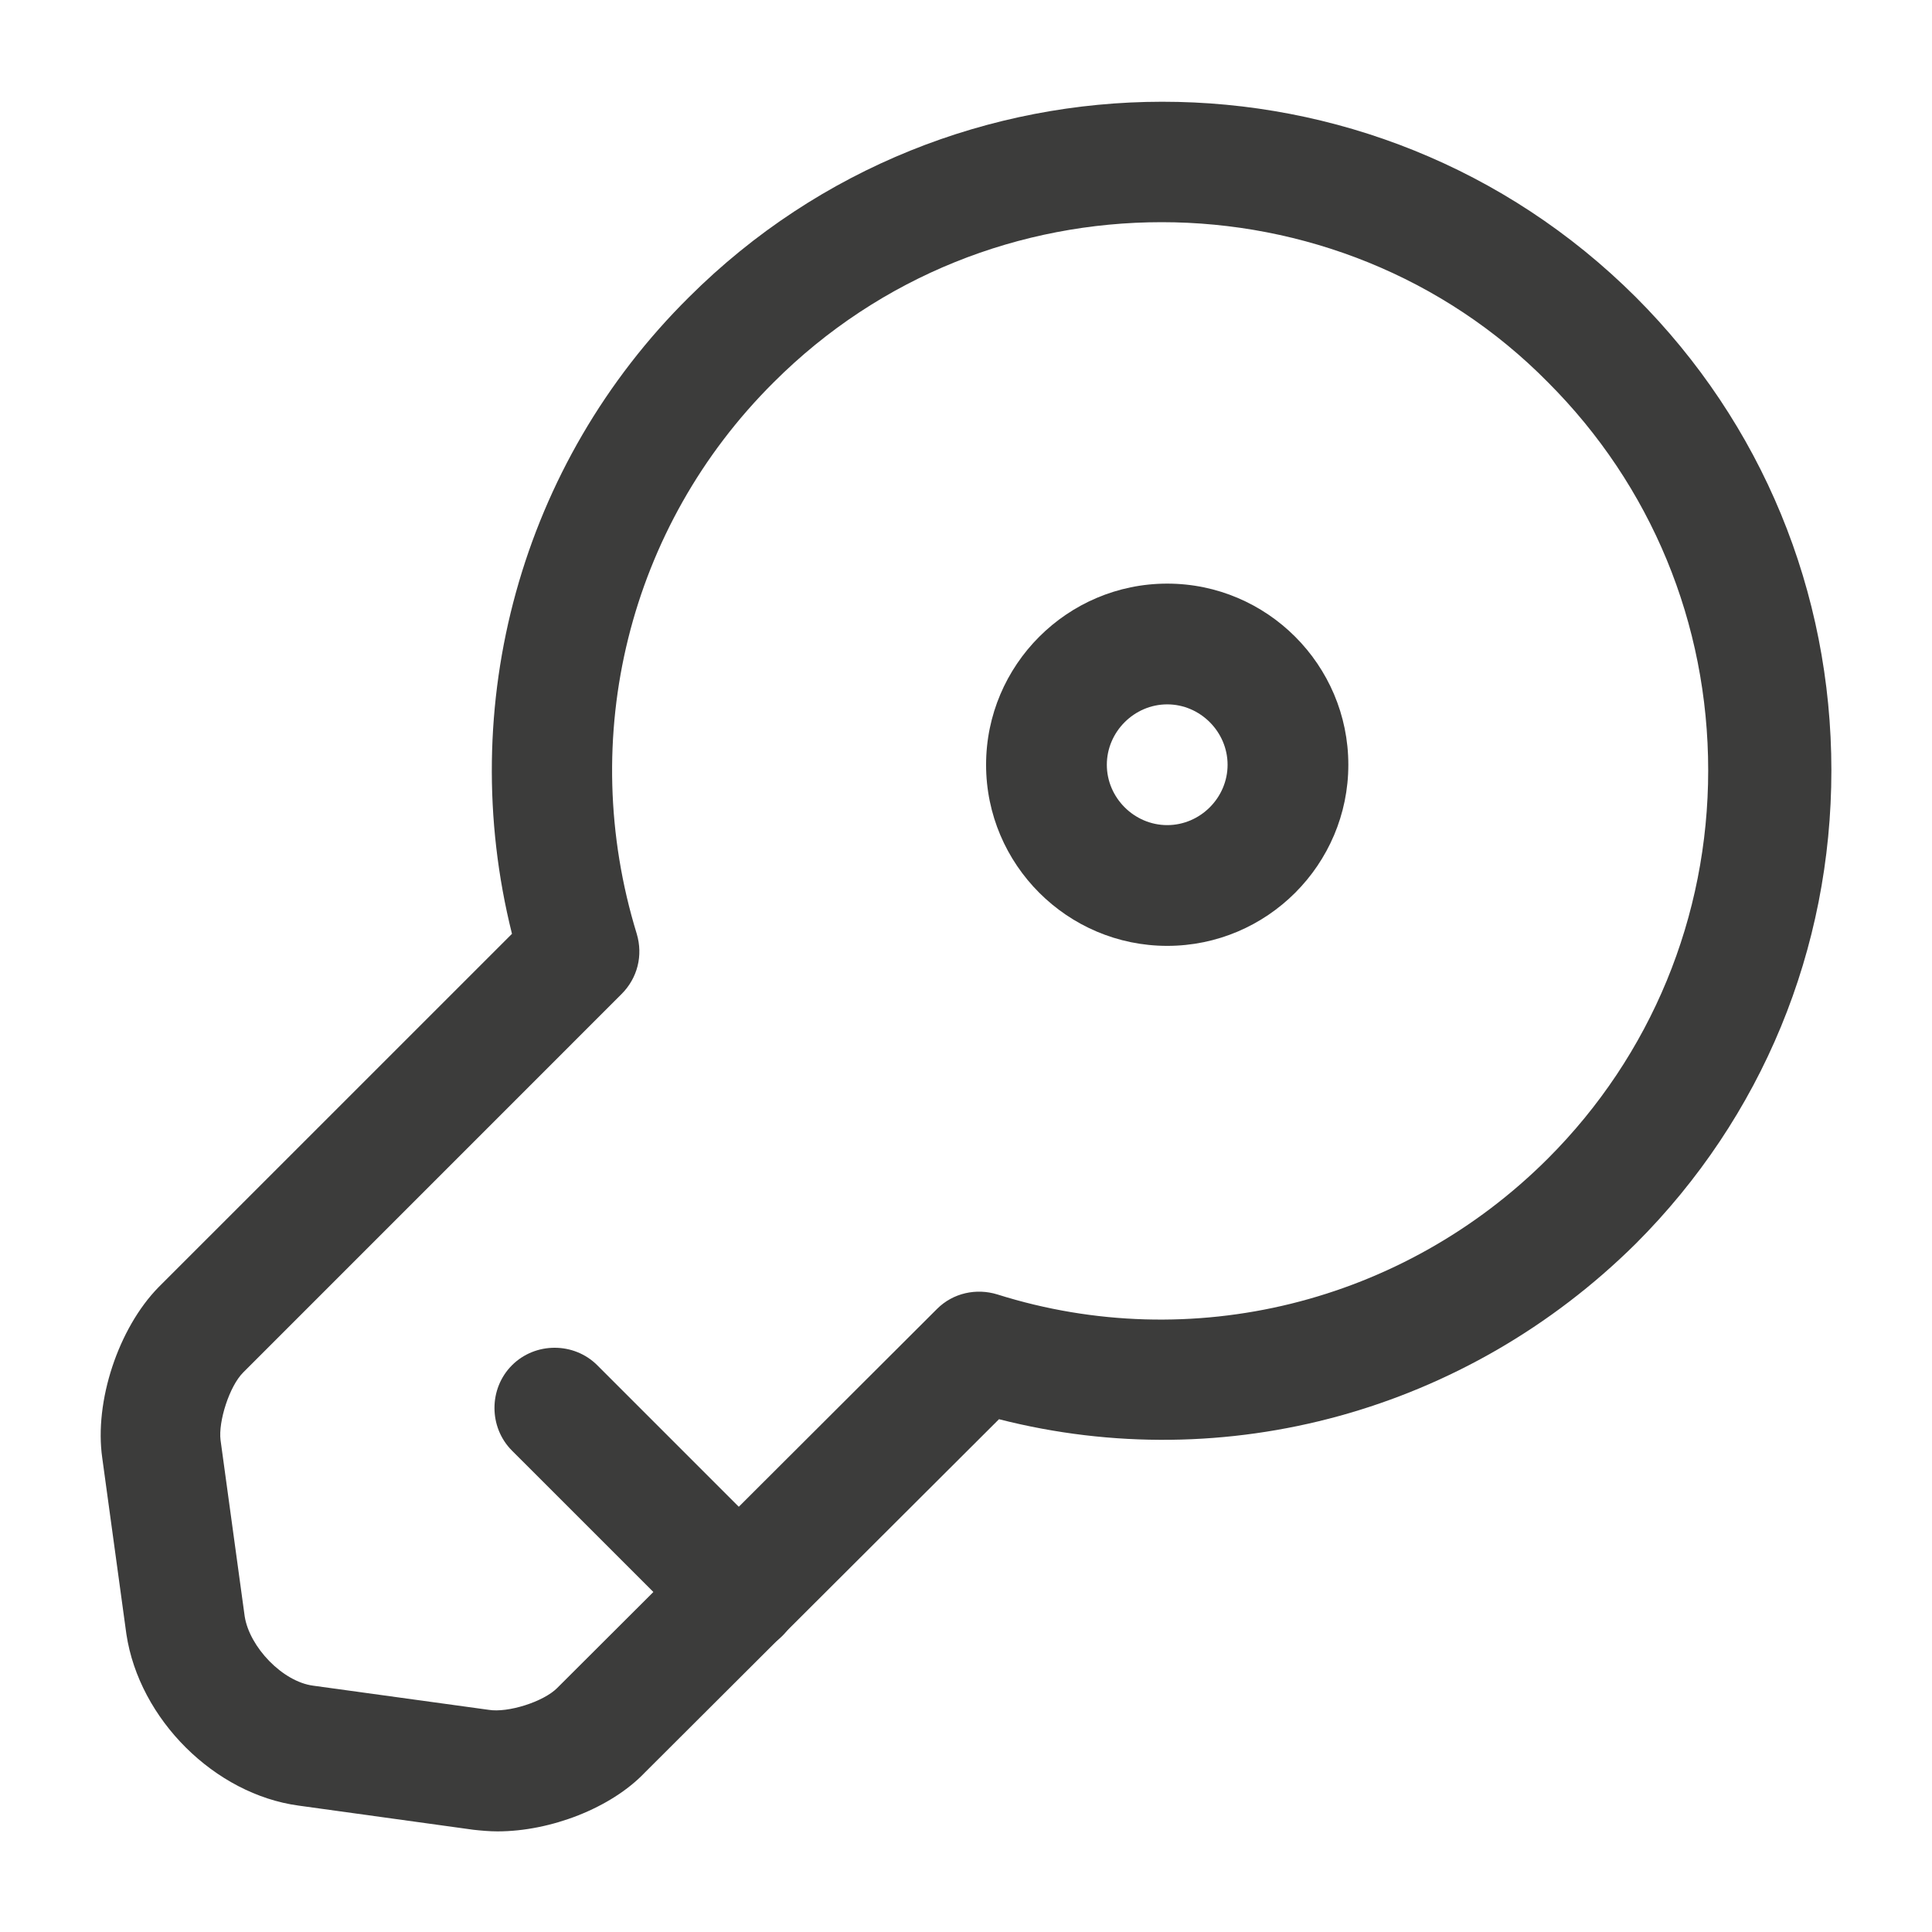 <svg width="38" height="38" viewBox="0 0 38 38" fill="none" xmlns="http://www.w3.org/2000/svg">
<path d="M9.785 36.021C9.627 36.021 9.452 36.005 9.31 35.989L5.874 35.514C4.227 35.292 2.739 33.82 2.486 32.142L2.011 28.674C1.852 27.566 2.327 26.125 3.119 25.317L10.07 18.367C8.946 13.87 10.244 9.12 13.553 5.843C18.683 0.728 27.027 0.713 32.173 5.843C34.659 8.328 36.021 11.637 36.021 15.152C36.021 18.668 34.659 21.977 32.173 24.462C28.848 27.756 24.114 29.054 19.649 27.914L12.682 34.865C12.018 35.562 10.83 36.021 9.785 36.021ZM22.848 4.37C20.077 4.37 17.322 5.415 15.216 7.521C12.366 10.355 11.337 14.503 12.524 18.367C12.651 18.794 12.54 19.238 12.223 19.554L4.782 26.996C4.512 27.265 4.291 27.962 4.338 28.326L4.813 31.793C4.908 32.395 5.557 33.076 6.159 33.155L9.611 33.63C9.991 33.693 10.688 33.472 10.957 33.203L18.43 25.745C18.747 25.428 19.206 25.333 19.617 25.46C23.433 26.663 27.598 25.634 30.448 22.784C32.474 20.758 33.598 18.034 33.598 15.152C33.598 12.255 32.474 9.548 30.448 7.521C28.389 5.431 25.618 4.37 22.848 4.37Z" fill="#3C3C3B"/>
<path d="M14.551 32.522C14.25 32.522 13.949 32.411 13.712 32.173L10.07 28.532C9.611 28.073 9.611 27.312 10.07 26.853C10.529 26.394 11.289 26.394 11.748 26.853L15.39 30.495C15.849 30.954 15.849 31.714 15.39 32.173C15.152 32.411 14.852 32.522 14.551 32.522Z" fill="#3C3C3B"/>
<path d="M22.958 18.604C20.995 18.604 19.395 17.005 19.395 15.042C19.395 13.078 20.995 11.479 22.958 11.479C24.921 11.479 26.52 13.078 26.52 15.042C26.52 17.005 24.921 18.604 22.958 18.604ZM22.958 13.854C22.309 13.854 21.77 14.393 21.77 15.042C21.77 15.691 22.309 16.229 22.958 16.229C23.607 16.229 24.145 15.691 24.145 15.042C24.145 14.393 23.607 13.854 22.958 13.854Z" fill="#3C3C3B"/>
</svg>
